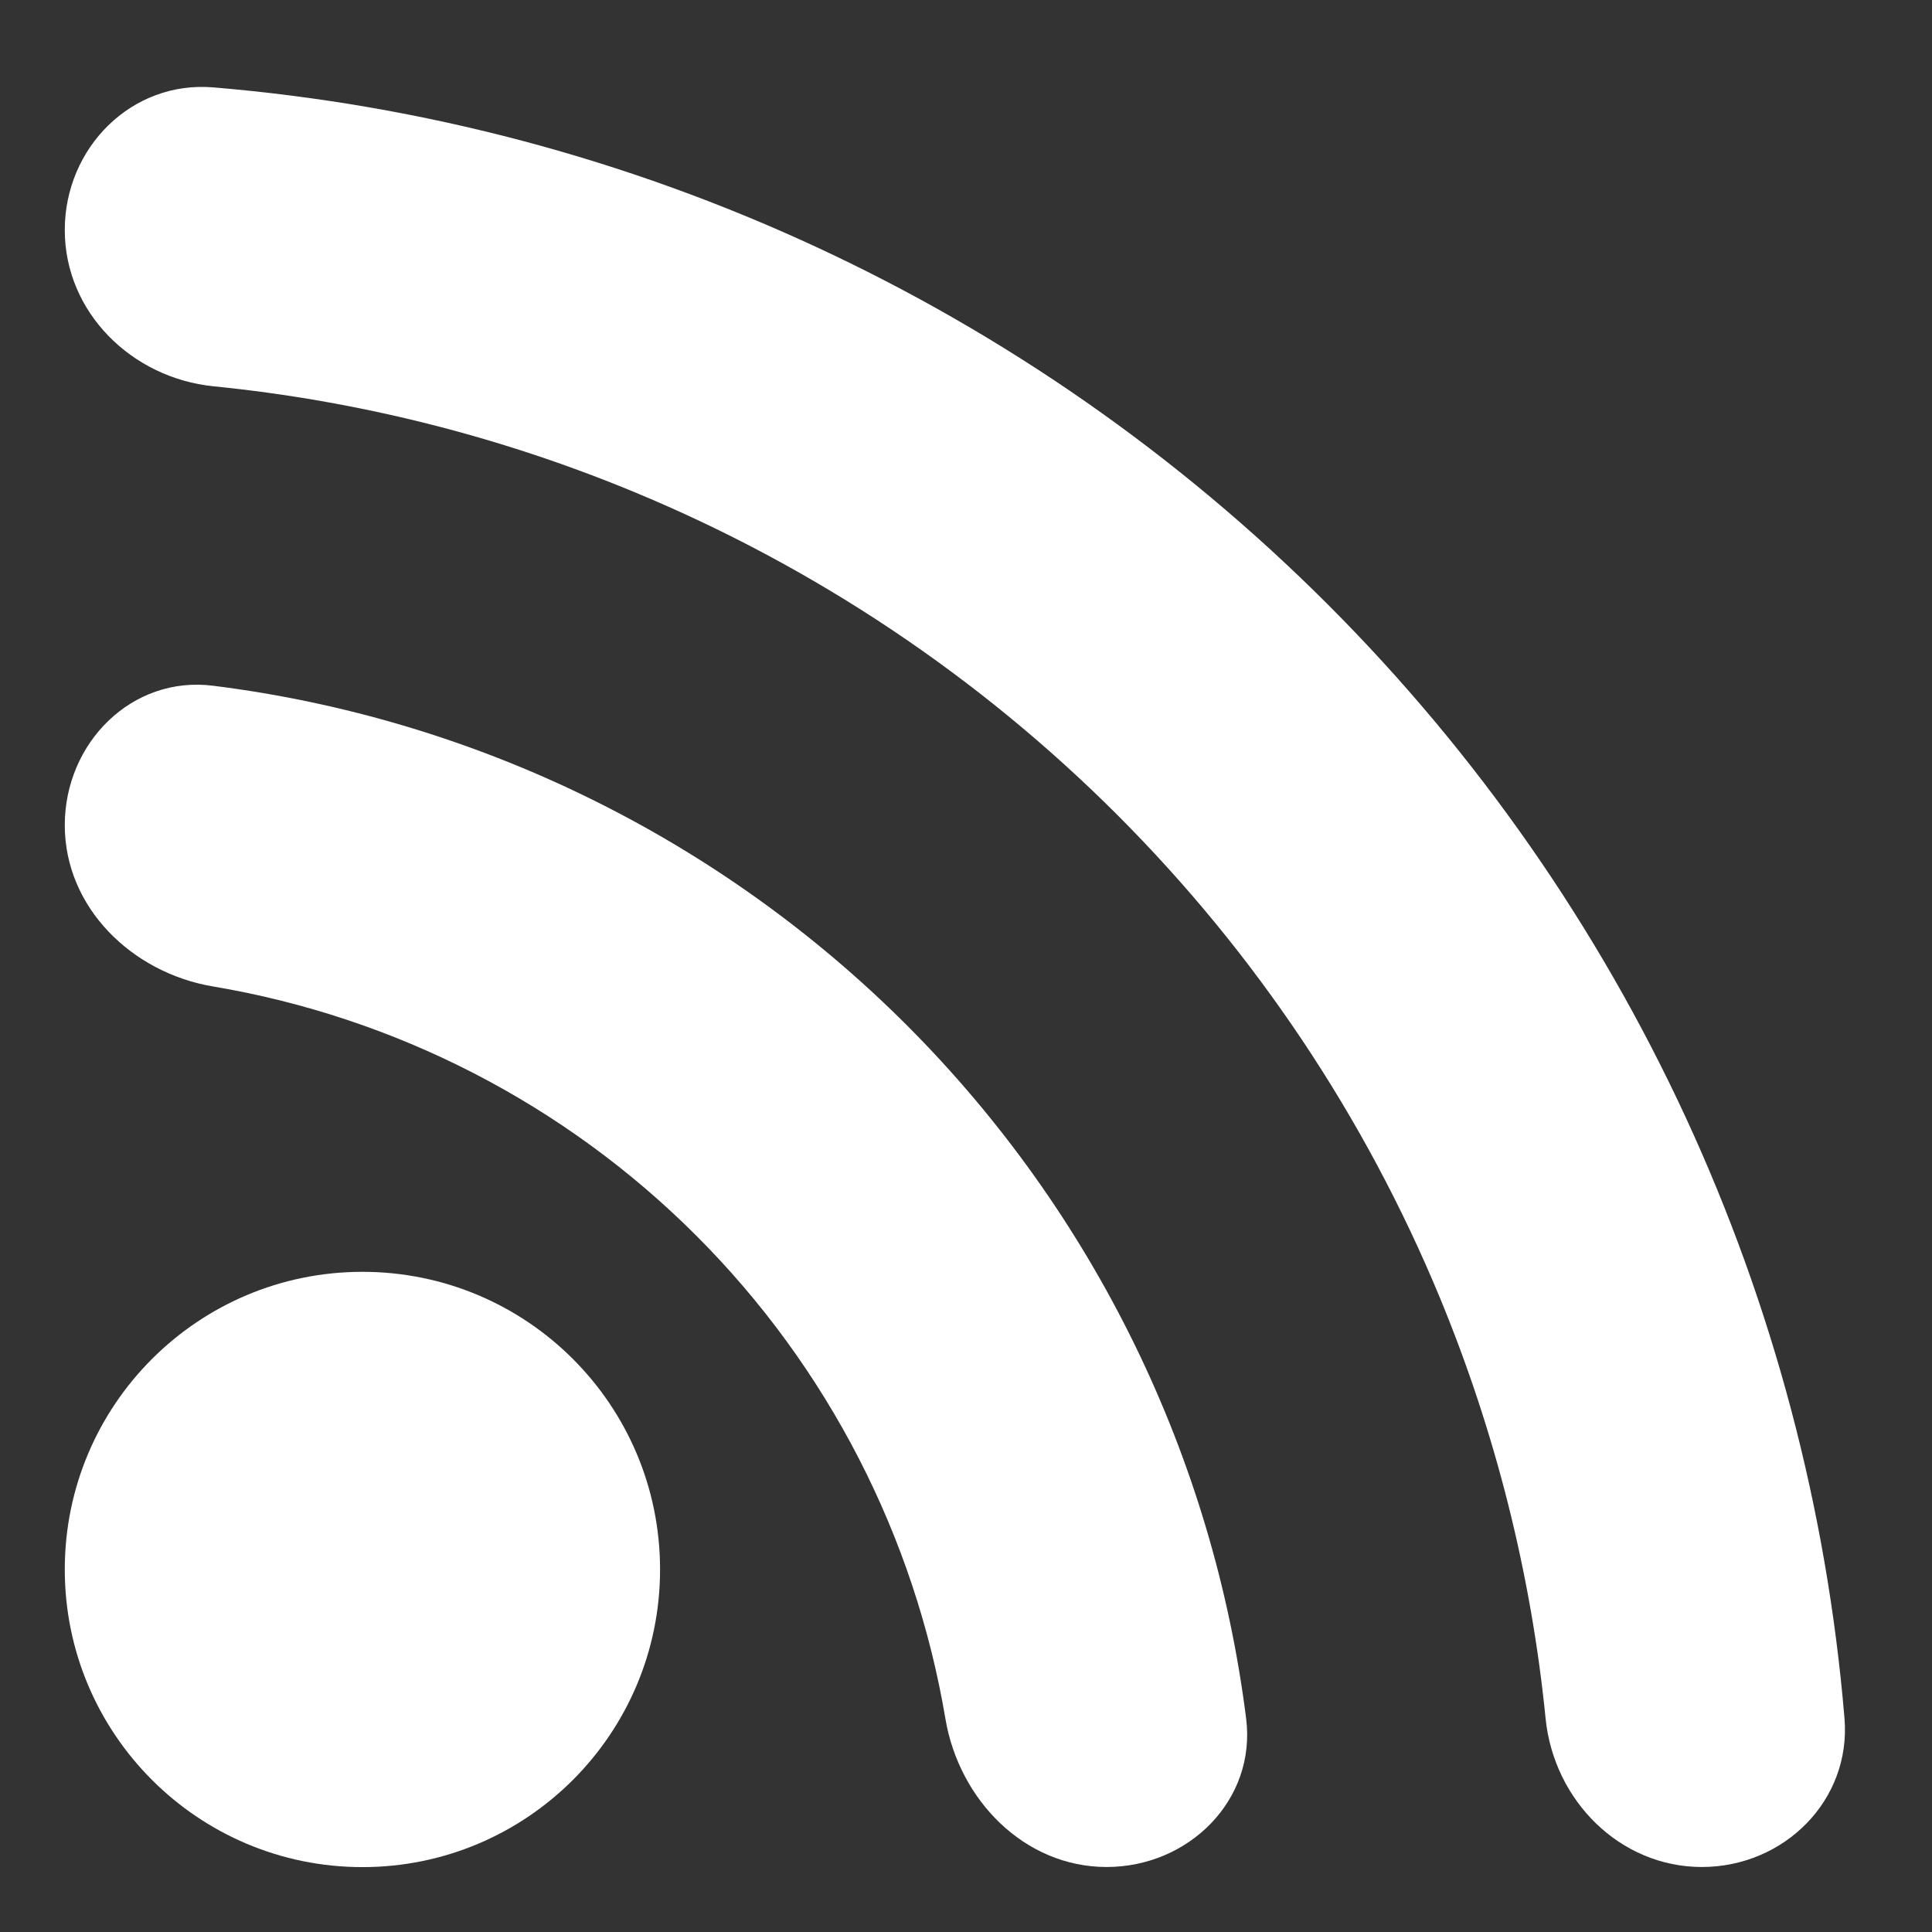 <svg width="17" height="17" viewBox="0 0 17 17" fill="none" xmlns="http://www.w3.org/2000/svg">
<rect x="0" y="0" width="17" height="17" fill="#333333" stroke="none"/>
<path d="M3.189 16.429C4.636 16.429 5.808 15.256 5.808 13.81C5.808 12.363 4.636 11.191 3.189 11.191C1.743 11.191 0.57 12.363 0.57 13.81C0.57 15.256 1.743 16.429 3.189 16.429Z" fill="white"/>
<path d="M0.57 7.261C0.57 7.985 1.161 8.56 1.874 8.68C3.474 8.949 4.964 9.71 6.126 10.872C7.289 12.035 8.049 13.524 8.319 15.124C8.439 15.838 9.014 16.428 9.737 16.428C10.46 16.428 11.055 15.839 10.965 15.122C10.676 12.825 9.632 10.675 7.978 9.02C6.324 7.366 4.173 6.322 1.876 6.034C1.159 5.943 0.57 6.538 0.57 7.261Z" fill="white"/>
<path d="M0.57 2.024C0.57 2.747 1.158 3.326 1.878 3.399C3.149 3.526 4.397 3.839 5.582 4.33C7.17 4.988 8.614 5.953 9.83 7.169C11.046 8.385 12.011 9.828 12.669 11.417C13.159 12.602 13.473 13.85 13.6 15.121C13.672 15.841 14.252 16.428 14.975 16.428C15.698 16.428 16.29 15.841 16.23 15.12C15.922 11.432 14.319 7.954 11.682 5.317C9.045 2.68 5.567 1.077 1.878 0.769C1.158 0.708 0.57 1.3 0.57 2.024Z" fill="white"/>
</svg>
